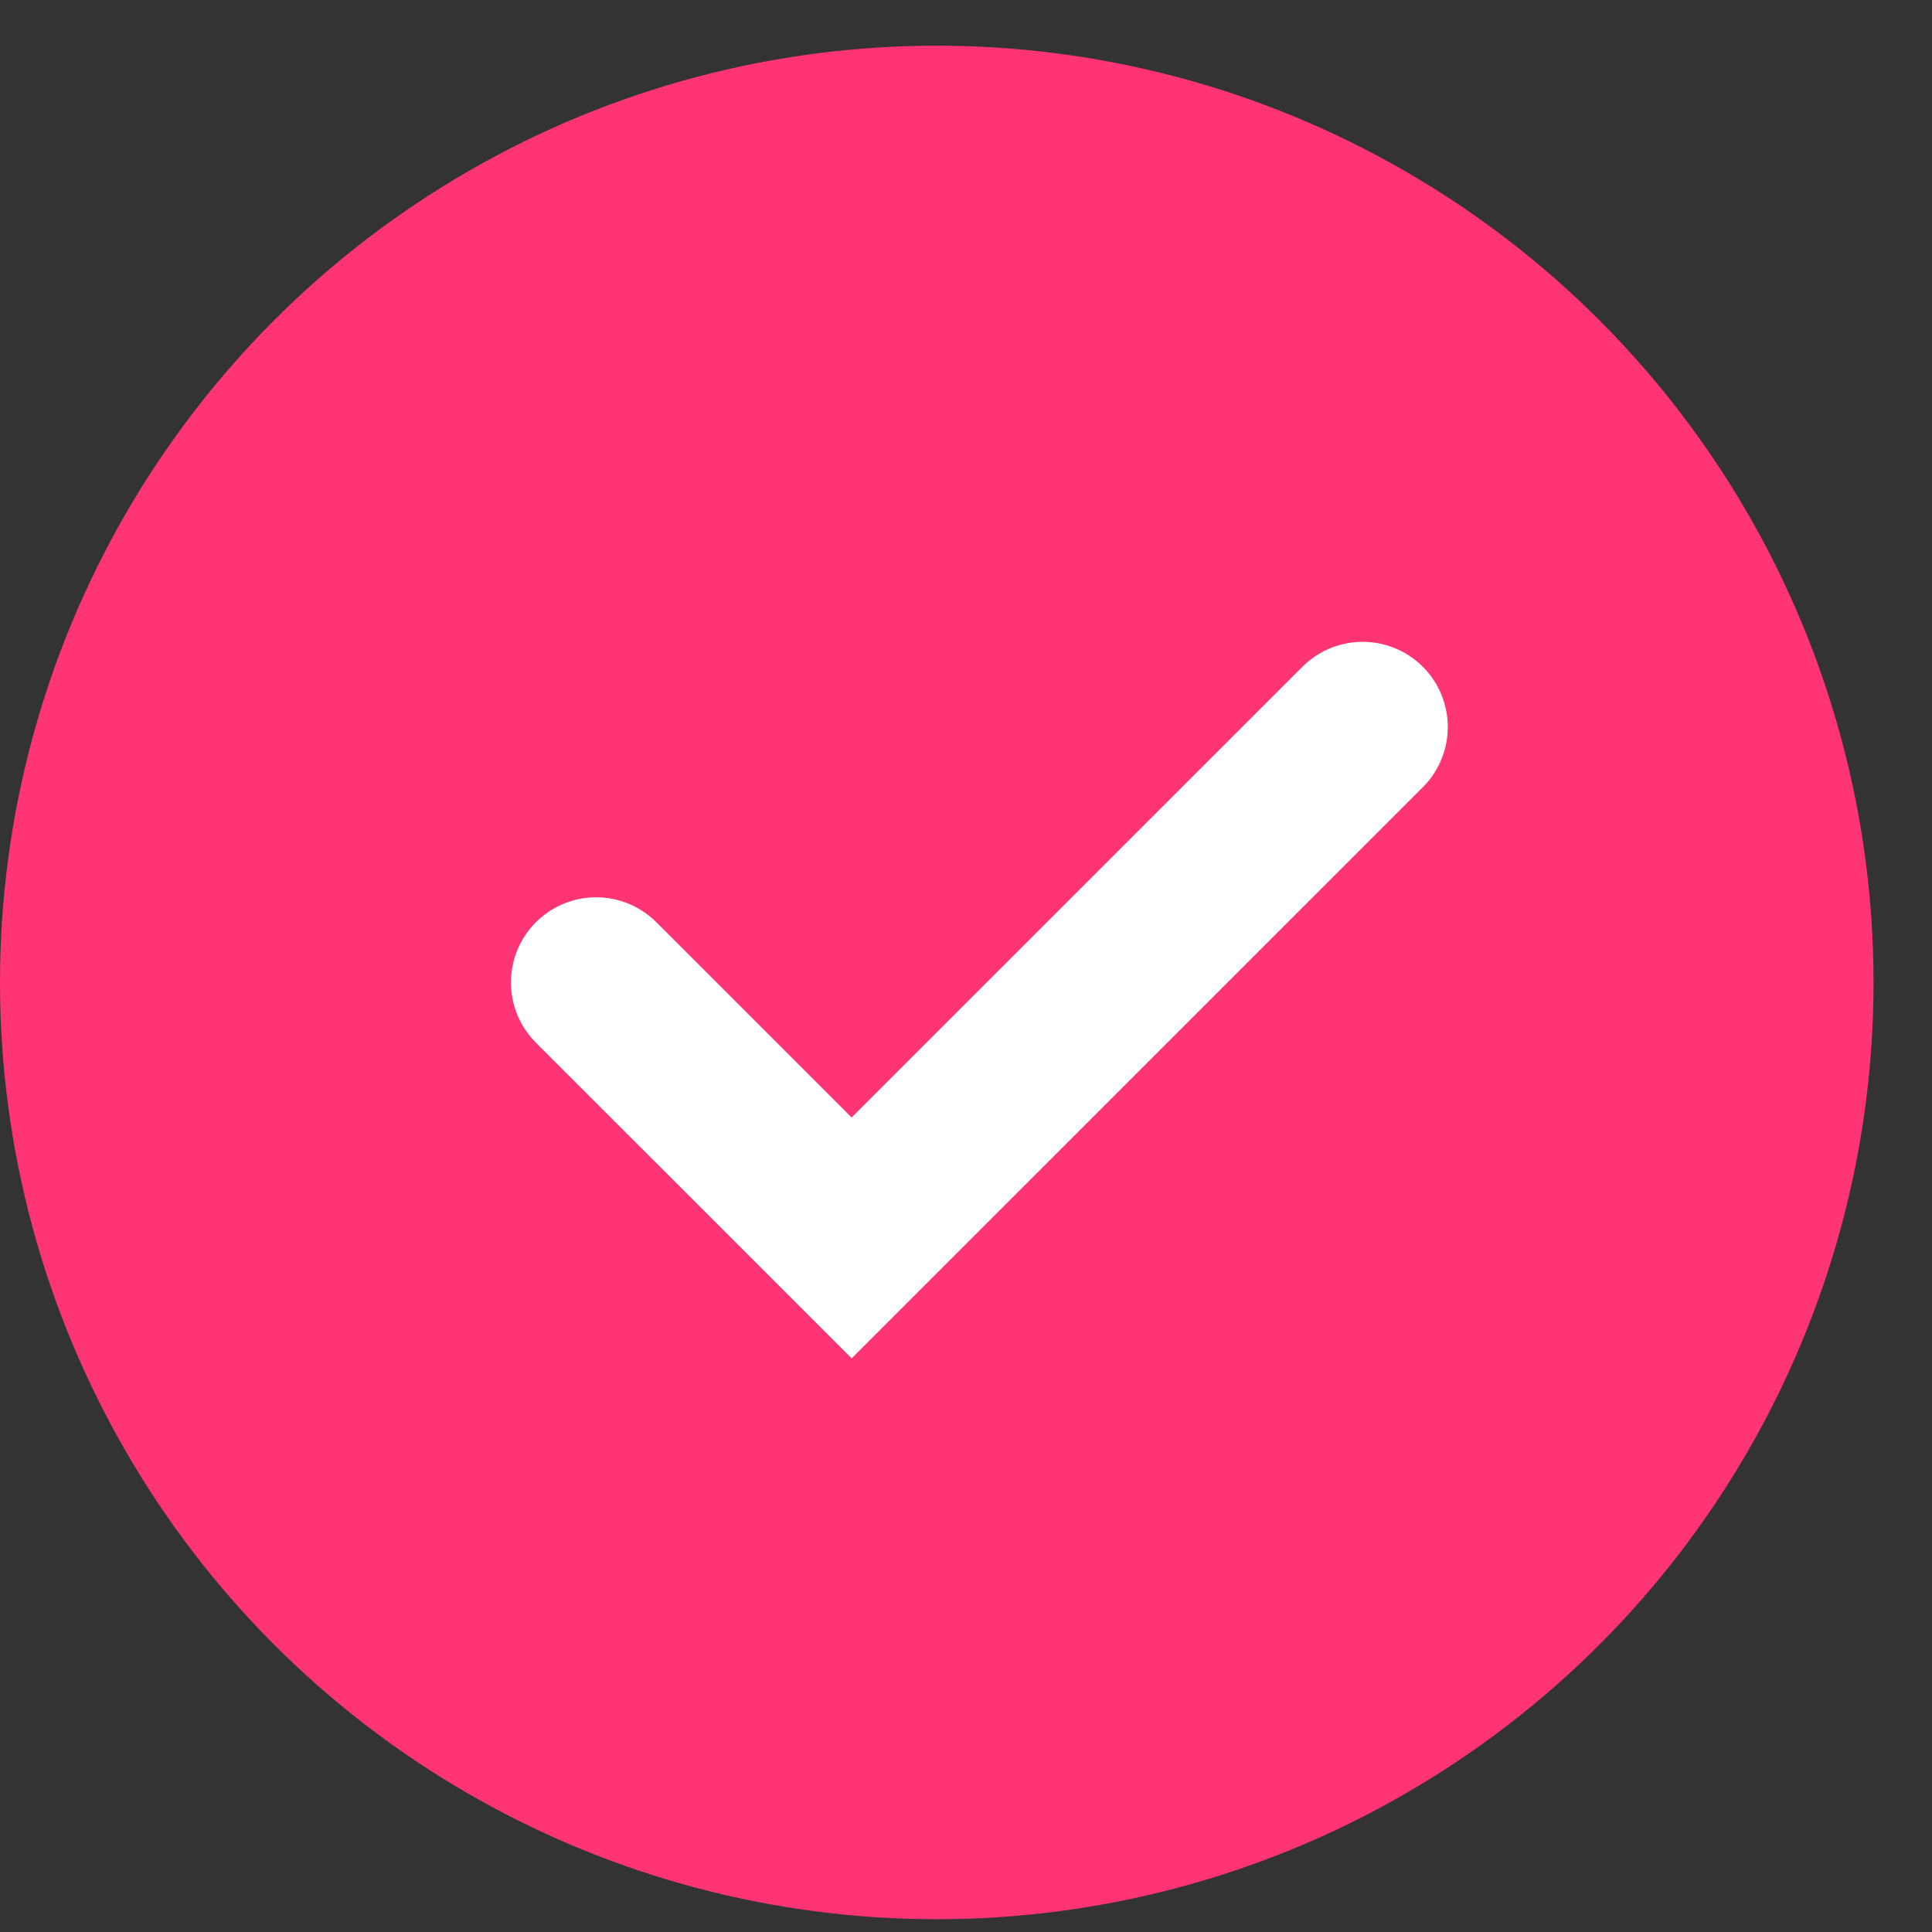 <?xml version="1.0" encoding="UTF-8"?> <svg xmlns="http://www.w3.org/2000/svg" width="31" height="31" viewBox="0 0 31 31" fill="none"><rect x="0" y="0" width="31" height="31" fill="#333333" stroke="none"/><circle cx="15.031" cy="15.764" r="15.031" fill="#FF3475"></circle><path d="M9.565 15.764L13.665 19.863L21.864 11.665" stroke="white" stroke-width="2.733" stroke-linecap="round"></path></svg> 